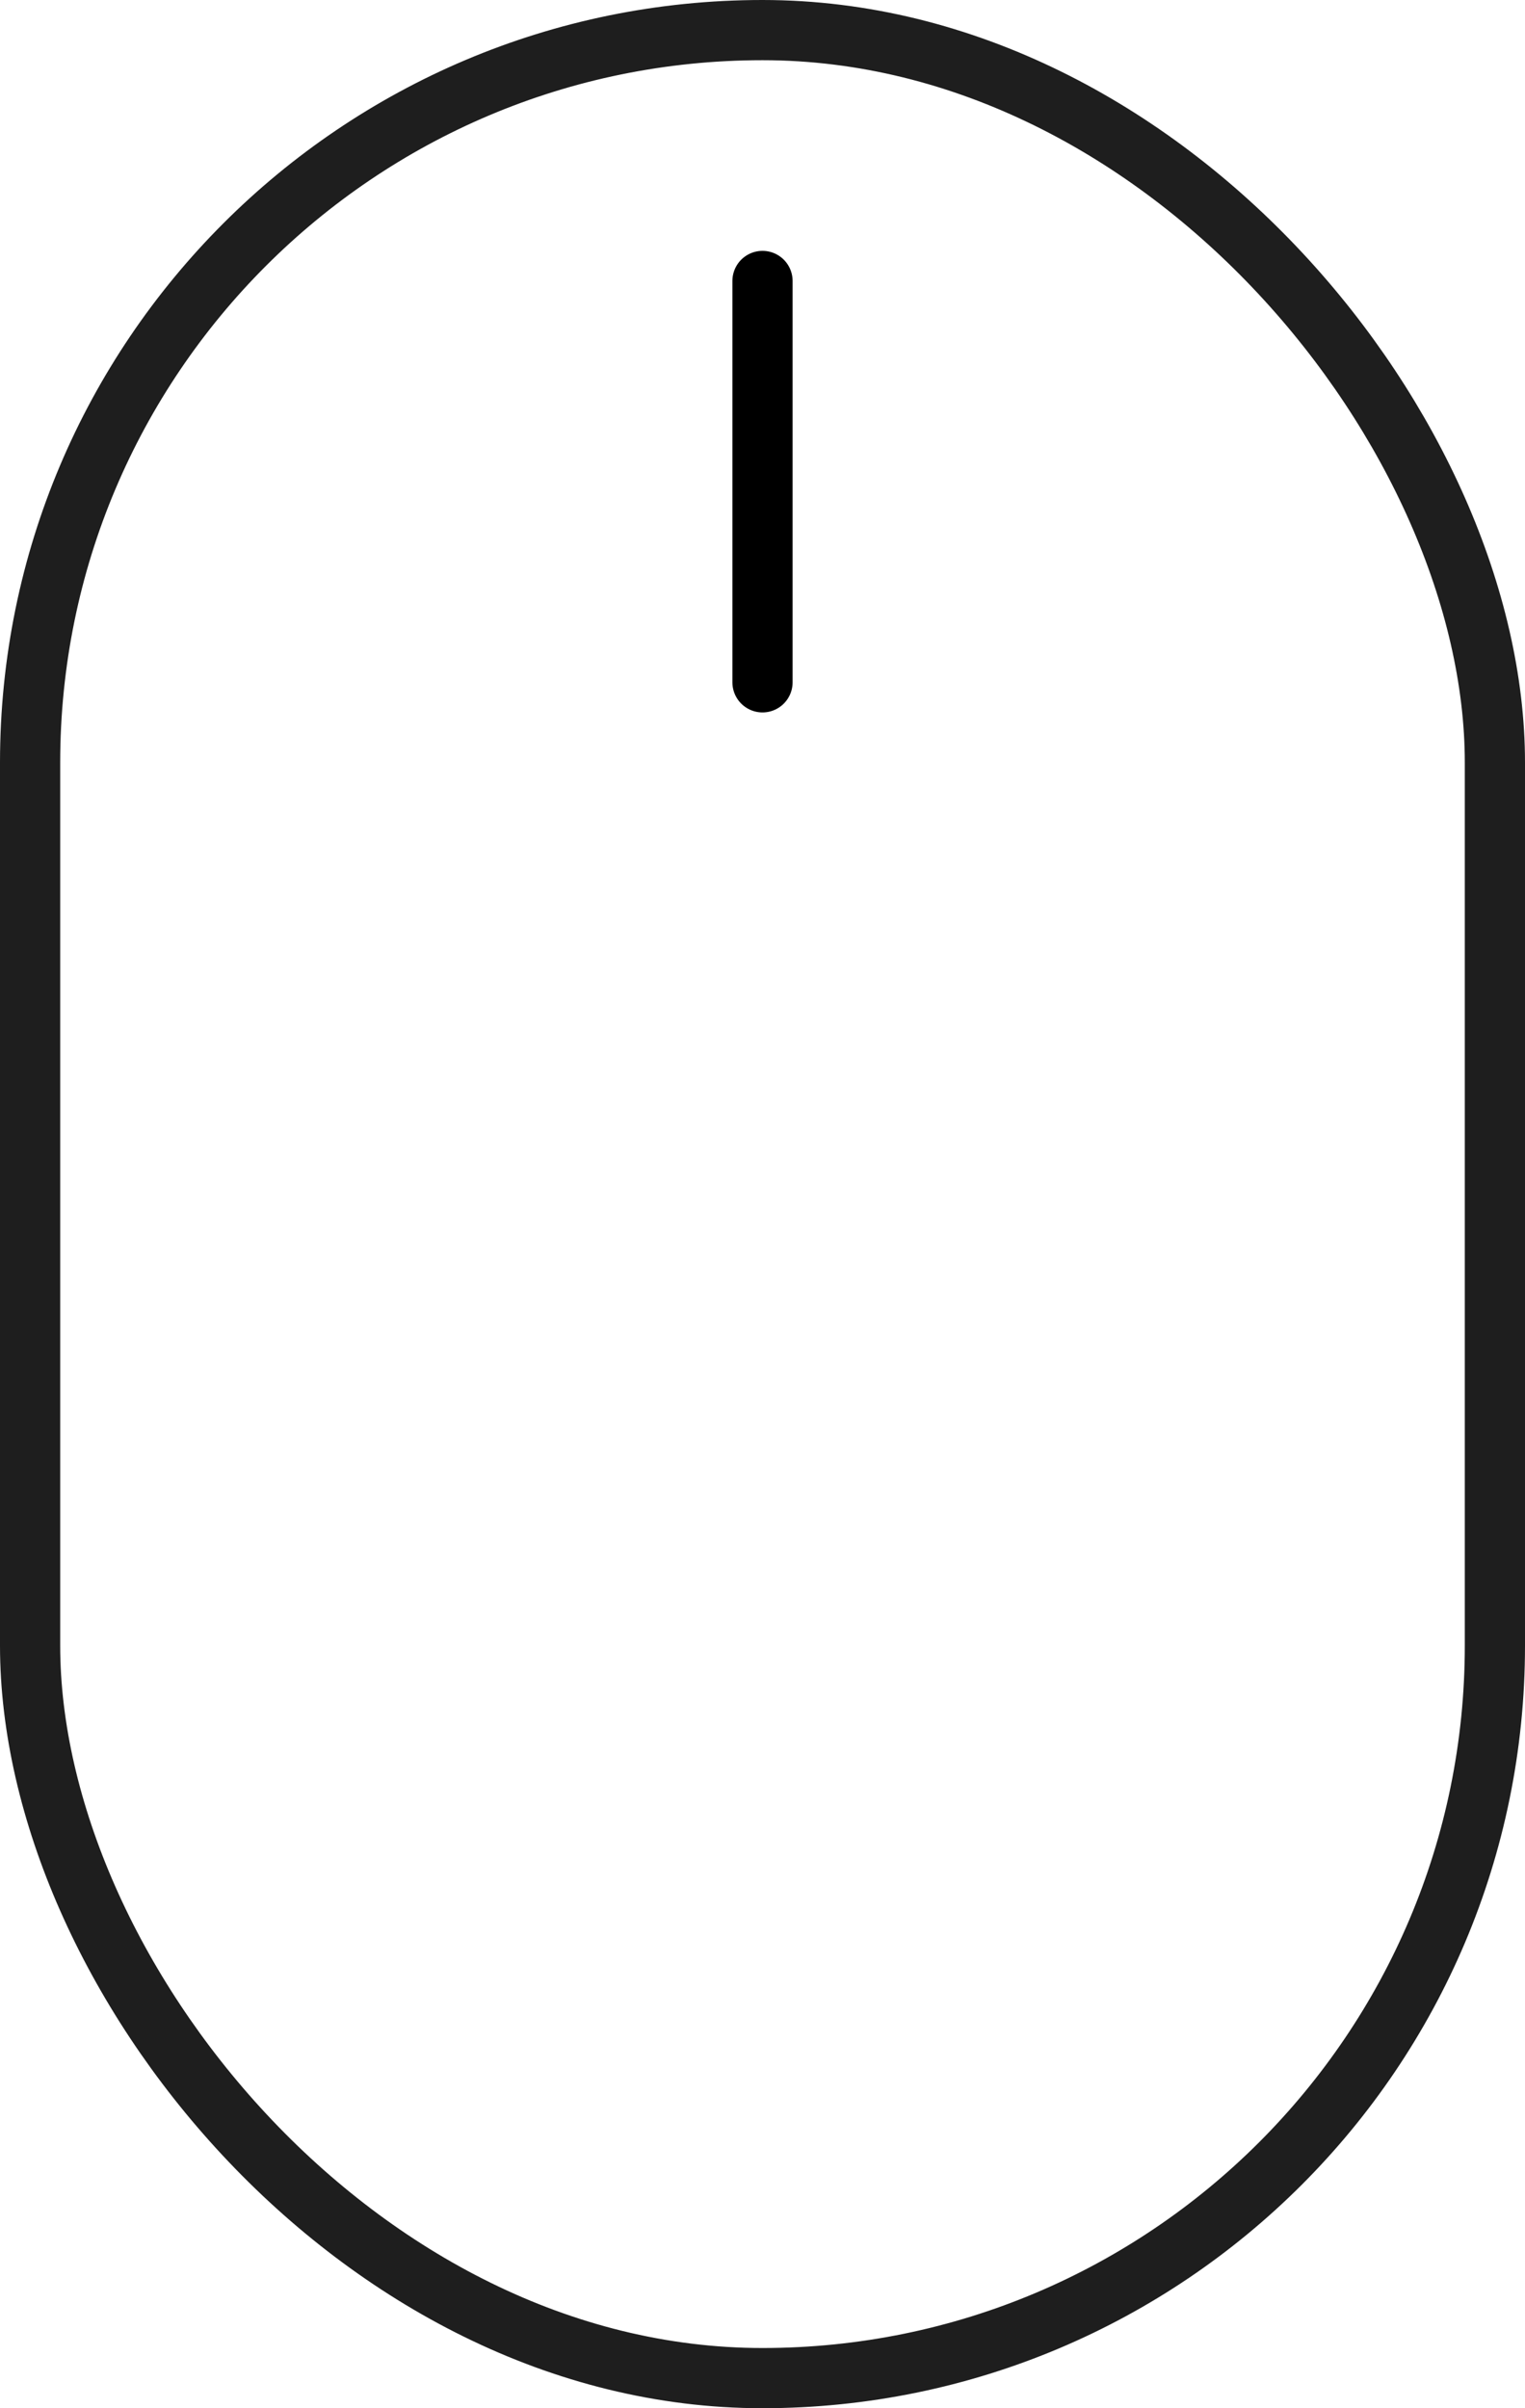 <?xml version="1.0" encoding="UTF-8"?> <svg xmlns="http://www.w3.org/2000/svg" viewBox="0 0 38 60" fill="none"><rect x="0.75" y="0.75" width="36.5" height="58.5" rx="18.25" stroke="#1E1E1E" stroke-width="1.5"></rect><path d="M19 7V17" stroke="black" stroke-width="1.5" stroke-linecap="round"></path></svg> 